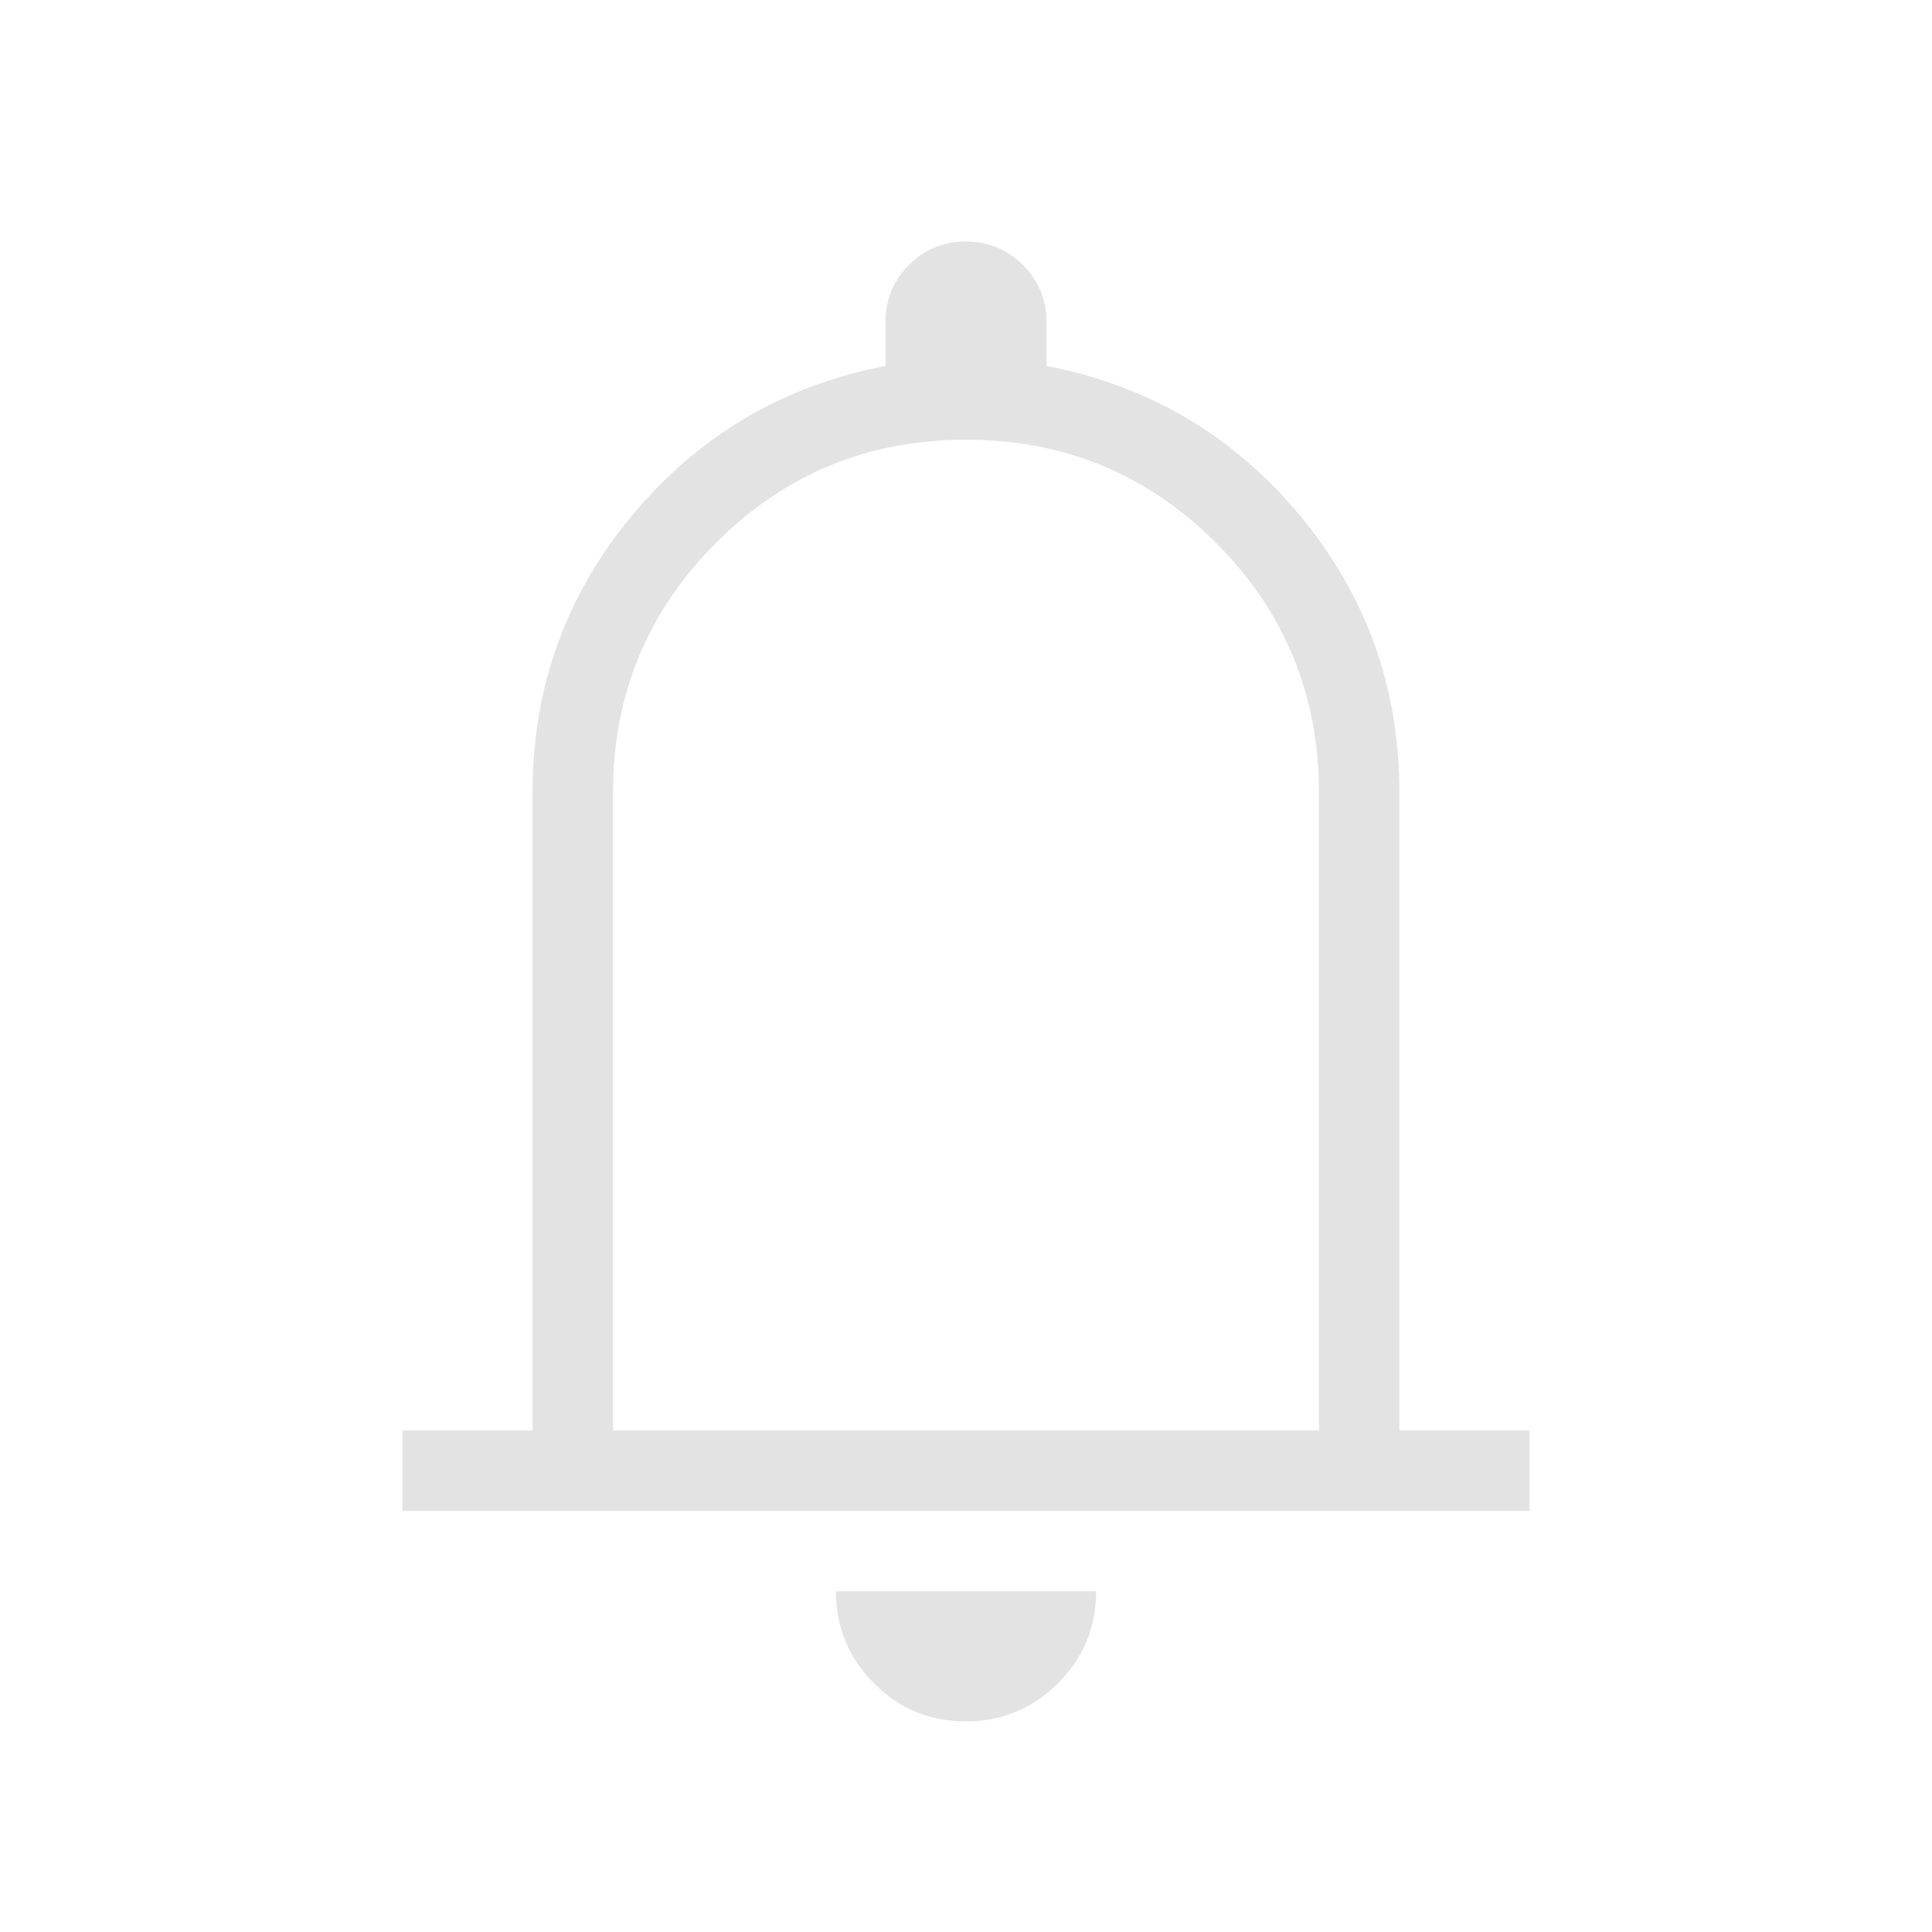 <svg width="24" height="24" viewBox="0 0 24 24" fill="none" xmlns="http://www.w3.org/2000/svg">
<path d="M5 18.769V17.769H6.615V9.846C6.615 8.54 7.029 7.391 7.856 6.399C8.683 5.407 9.731 4.79 11 4.546V4C11 3.722 11.097 3.486 11.291 3.292C11.485 3.097 11.721 3 11.998 3C12.275 3 12.511 3.097 12.707 3.292C12.902 3.486 13 3.722 13 4V4.546C14.269 4.79 15.317 5.407 16.144 6.399C16.971 7.391 17.384 8.54 17.384 9.846V17.769H19V18.769H5ZM11.996 21.384C11.551 21.384 11.171 21.226 10.857 20.91C10.542 20.594 10.384 20.213 10.384 19.769H13.616C13.616 20.217 13.457 20.598 13.14 20.913C12.823 21.227 12.442 21.384 11.996 21.384ZM7.615 17.769H16.384V9.846C16.384 8.631 15.958 7.596 15.104 6.742C14.25 5.888 13.215 5.462 12 5.462C10.785 5.462 9.75 5.888 8.896 6.742C8.042 7.596 7.615 8.631 7.615 9.846V17.769Z" fill="#E3E3E3"/>
</svg>
